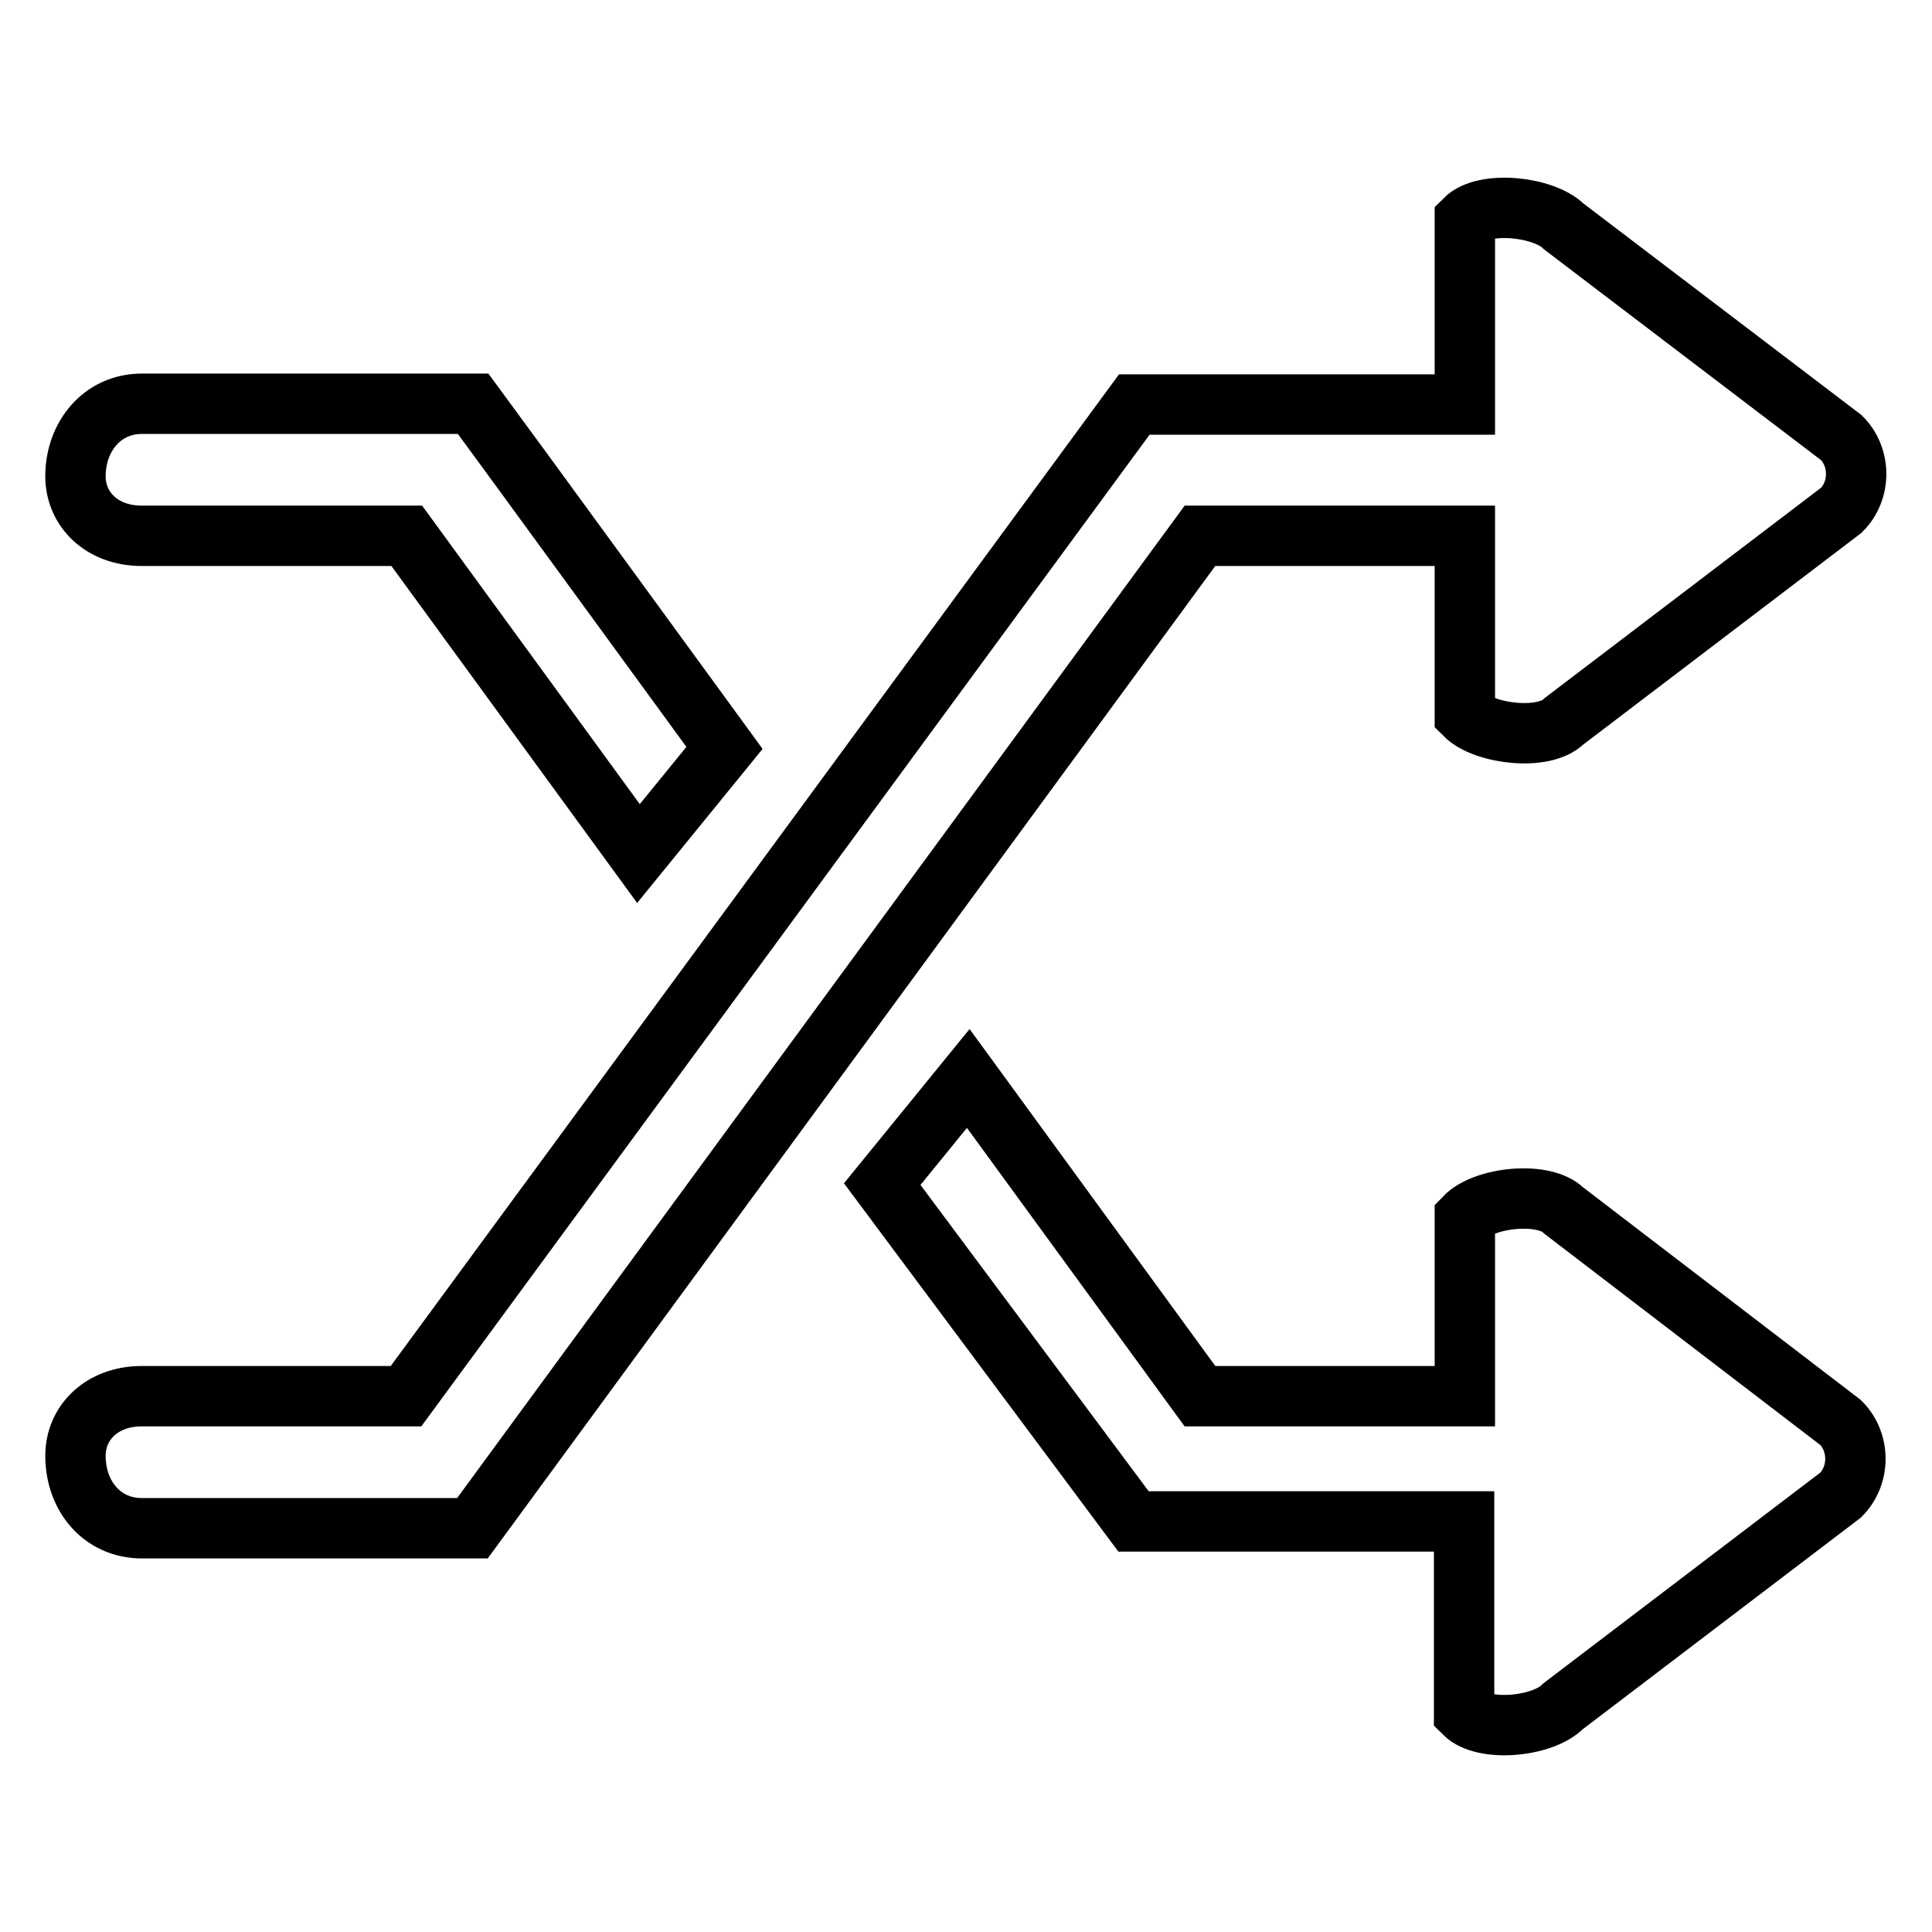 <?xml version="1.0" encoding="utf-8"?>
<!-- Svg Vector Icons : http://www.onlinewebfonts.com/icon -->
<!DOCTYPE svg PUBLIC "-//W3C//DTD SVG 1.1//EN" "http://www.w3.org/Graphics/SVG/1.1/DTD/svg11.dtd">
<svg version="1.1" xmlns="http://www.w3.org/2000/svg" xmlns:xlink="http://www.w3.org/1999/xlink" x="0px" y="0px" viewBox="0 0 256 256" enable-background="new 0 0 256 256" xml:space="preserve">
<g> <path stroke-width="8" fill-opacity="0" stroke="#000000"  d="M18.8,71h35.1l30.7,42.1l11.4-14c0,0-30.7-42.1-33.3-45.6H18.8c-5.3,0-8.8,4.4-8.8,9.6 C10,67.5,13.5,71,18.8,71z M194.1,71v23.7c2.6,2.6,10.5,3.5,13.1,0.9l36.8-28c2.6-2.6,2.6-7,0-9.6l-36.8-28 c-2.6-2.6-10.5-3.5-13.1-0.9v24.5h-43.8L53.8,185H18.8c-5.3,0-8.8,3.5-8.8,7.9c0,5.3,3.5,9.6,8.8,9.6h43.8L159,71H194.1L194.1,71z  M207.2,160.4c-2.6-2.6-10.5-1.8-13.1,0.9V185H159l-30.7-42.1l-11.4,14l33.3,44.7h43.8V227c2.6,2.6,10.5,1.8,13.1-0.9l36.8-28 c2.6-2.6,2.6-7,0-9.6L207.2,160.4z"/></g>
</svg>